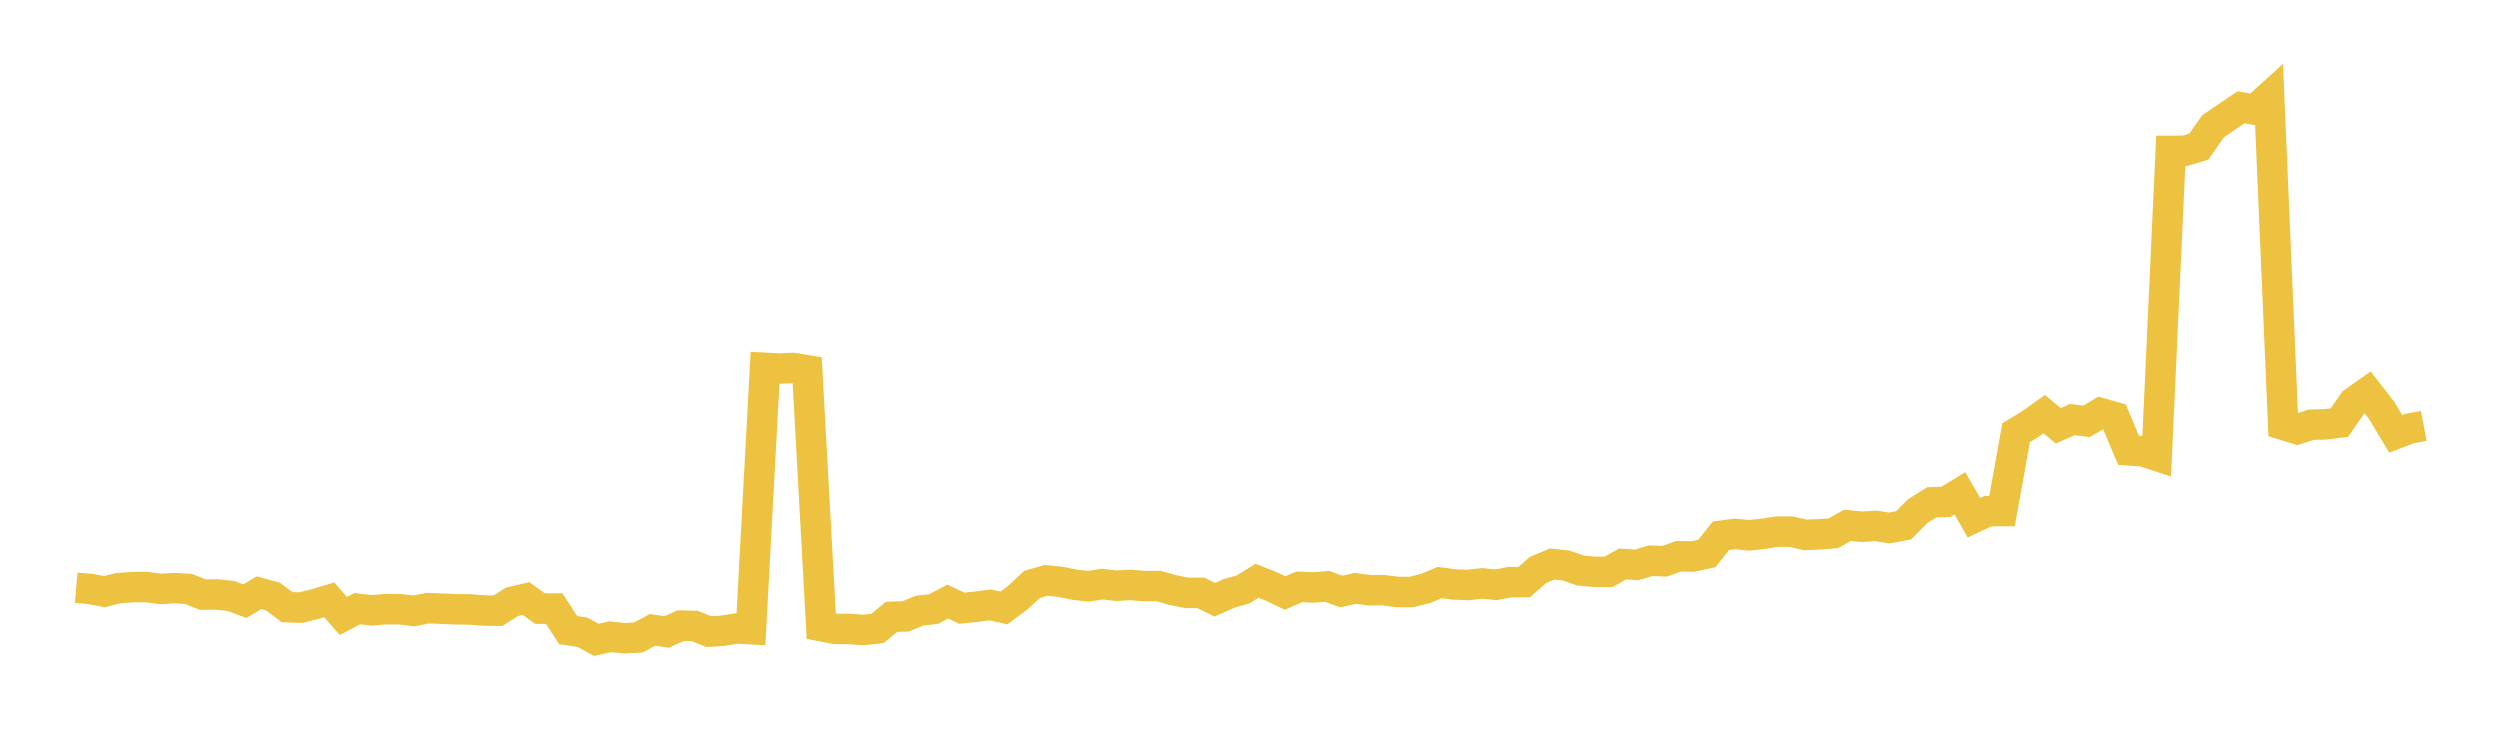 <svg width="164" height="48" xmlns="http://www.w3.org/2000/svg" xmlns:xlink="http://www.w3.org/1999/xlink"><path fill="none" stroke="rgb(237,194,64)" stroke-width="2" d="M5,38.559L5.922,38.635L6.844,38.813L7.766,38.581L8.689,38.516L9.611,38.509L10.533,38.631L11.455,38.578L12.377,38.637L13.299,39.006L14.222,38.998L15.144,39.093L16.066,39.436L16.988,38.885L17.91,39.134L18.832,39.83L19.754,39.856L20.677,39.623L21.599,39.349L22.521,40.406L23.443,39.928L24.365,40.039L25.287,39.963L26.21,39.963L27.132,40.076L28.054,39.895L28.976,39.928L29.898,39.97L30.82,39.978L31.743,40.05L32.665,40.066L33.587,39.477L34.509,39.264L35.431,39.927L36.353,39.92L37.275,41.336L38.198,41.473L39.12,41.972L40.042,41.77L40.964,41.868L41.886,41.815L42.808,41.316L43.731,41.459L44.653,41.04L45.575,41.063L46.497,41.434L47.419,41.378L48.341,41.222L49.263,41.275L50.186,24.129L51.108,24.179L52.03,24.139L52.952,24.291L53.874,41.077L54.796,41.256L55.719,41.261L56.641,41.325L57.563,41.223L58.485,40.464L59.407,40.435L60.329,40.057L61.251,39.951L62.174,39.466L63.096,39.897L64.018,39.804L64.94,39.68L65.862,39.881L66.784,39.191L67.707,38.332L68.629,38.072L69.551,38.165L70.473,38.353L71.395,38.459L72.317,38.316L73.24,38.423L74.162,38.371L75.084,38.452L76.006,38.444L76.928,38.704L77.85,38.889L78.772,38.89L79.695,39.345L80.617,38.931L81.539,38.67L82.461,38.097L83.383,38.46L84.305,38.903L85.228,38.499L86.15,38.538L87.072,38.468L87.994,38.805L88.916,38.594L89.838,38.719L90.76,38.714L91.683,38.838L92.605,38.831L93.527,38.598L94.449,38.213L95.371,38.339L96.293,38.374L97.216,38.271L98.138,38.361L99.06,38.188L99.982,38.187L100.904,37.384L101.826,36.999L102.749,37.099L103.671,37.425L104.593,37.512L105.515,37.516L106.437,37L107.359,37.056L108.281,36.783L109.204,36.818L110.126,36.488L111.048,36.508L111.97,36.308L112.892,35.147L113.814,35.023L114.737,35.122L115.659,35.017L116.581,34.874L117.503,34.875L118.425,35.09L119.347,35.05L120.269,34.983L121.192,34.46L122.114,34.555L123.036,34.498L123.958,34.635L124.88,34.46L125.802,33.526L126.725,32.954L127.647,32.925L128.569,32.36L129.491,33.963L130.413,33.528L131.335,33.526L132.257,28.386L133.18,27.825L134.102,27.169L135.024,27.934L135.946,27.525L136.868,27.642L137.79,27.098L138.713,27.358L139.635,29.541L140.557,29.603L141.479,29.903L142.401,9.898L143.323,9.897L144.246,9.62L145.168,8.293L146.09,7.658L147.012,7.041L147.934,7.198L148.856,6.361L149.778,27.873L150.701,28.154L151.623,27.859L152.545,27.839L153.467,27.721L154.389,26.384L155.311,25.731L156.234,26.916L157.156,28.46L158.078,28.111L159,27.937"></path></svg>